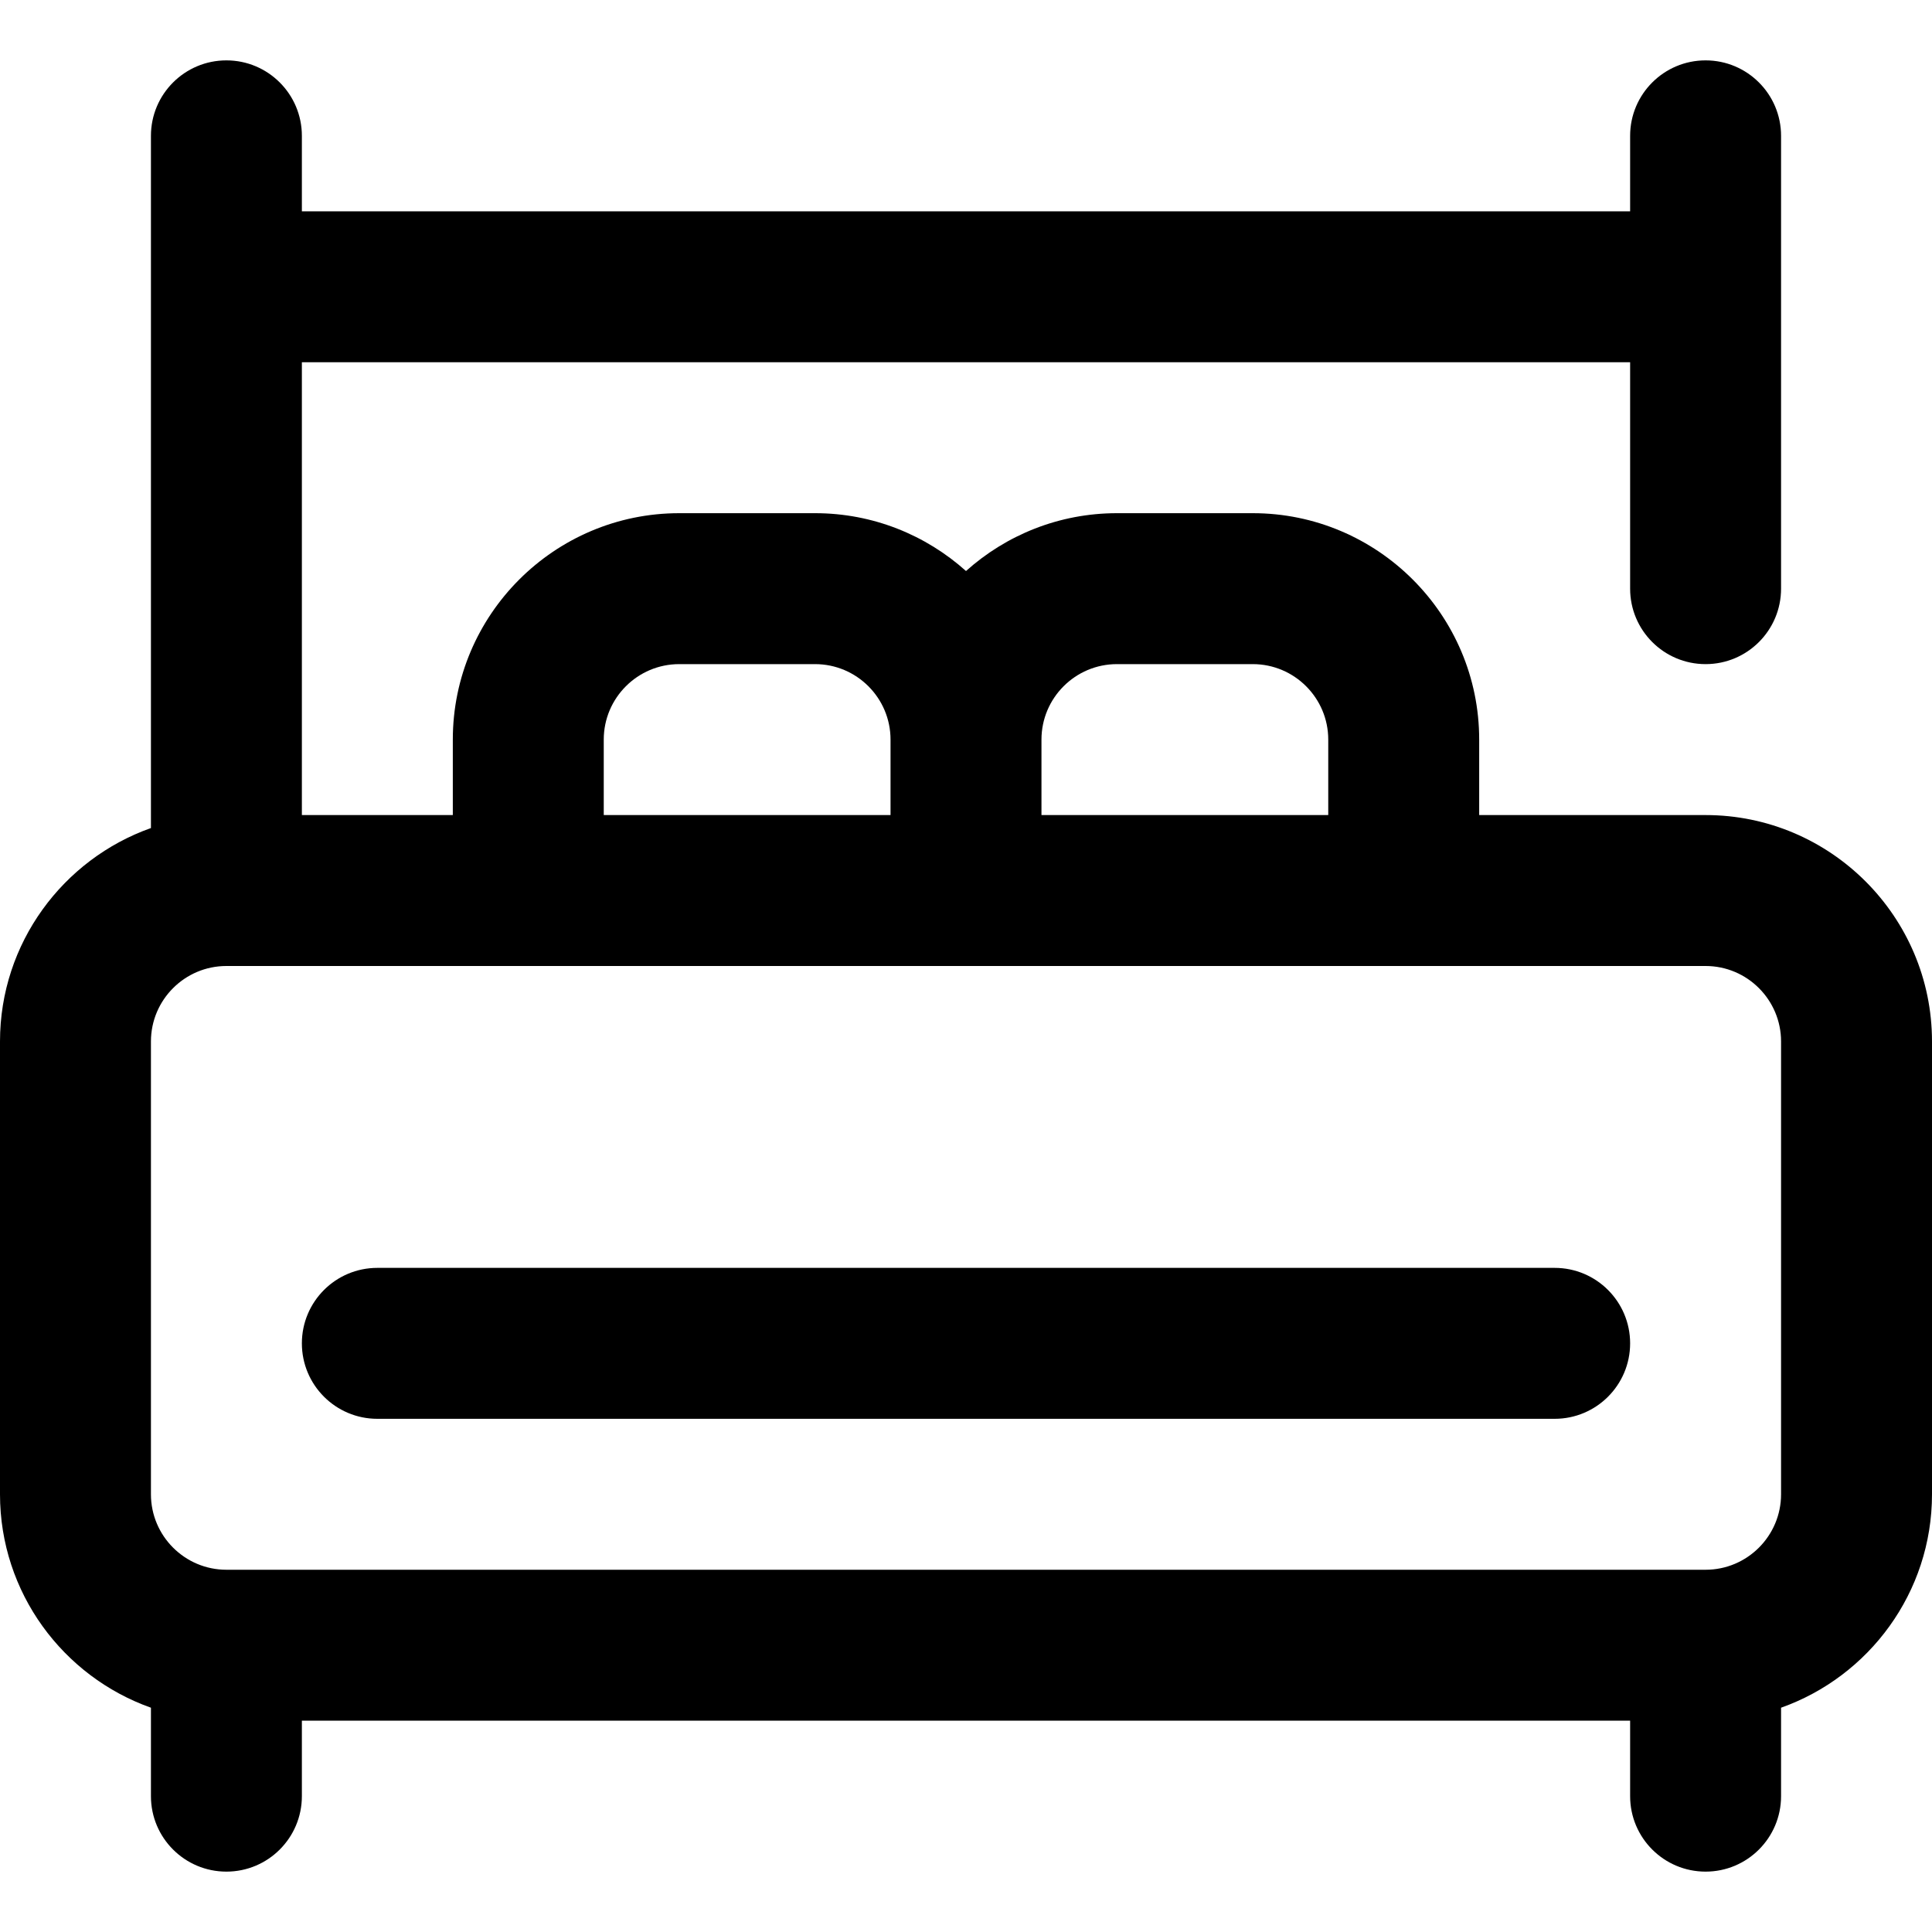 <?xml version="1.0" encoding="UTF-8"?> <svg xmlns="http://www.w3.org/2000/svg" id="Capa_1" height="512" viewBox="0 0 512 512" width="512"><g><path d="m100 376h312c11.046 0 20-8.954 20-20s-8.954-20-20-20h-312c-11.046 0-20 8.954-20 20s8.954 20 20 20z"></path><path d="m452 216h-60v-20c0-33.084-26.916-60-60-60h-36c-15.355 0-29.376 5.805-40 15.327-10.624-9.522-24.645-15.327-40-15.327h-36c-33.084 0-60 26.916-60 60v20h-40v-120h352v60c0 11.046 8.954 20 20 20s20-8.954 20-20v-120c0-11.046-8.954-20-20-20s-20 8.954-20 20v20h-352v-20c0-11.046-8.954-20-20-20s-20 8.954-20 20v183.44c-23.278 8.256-40 30.487-40 56.56v120c0 26.073 16.722 48.303 40 56.56v23.44c0 11.046 8.954 20 20 20s20-8.954 20-20v-20h352v20c0 11.046 8.954 20 20 20s20-8.954 20-20v-23.44c23.278-8.256 40-30.487 40-56.56v-120c0-33.084-26.916-60-60-60zm-156-40h36c11.028 0 20 8.972 20 20v20h-76v-20c0-11.028 8.972-20 20-20zm-136 20c0-11.028 8.972-20 20-20h36c11.028 0 20 8.972 20 20v20h-76zm312 200c0 11.028-8.972 20-20 20h-392c-11.028 0-20-8.972-20-20v-120c0-11.028 8.972-20 20-20h392c11.028 0 20 8.972 20 20z"></path></g></svg> 